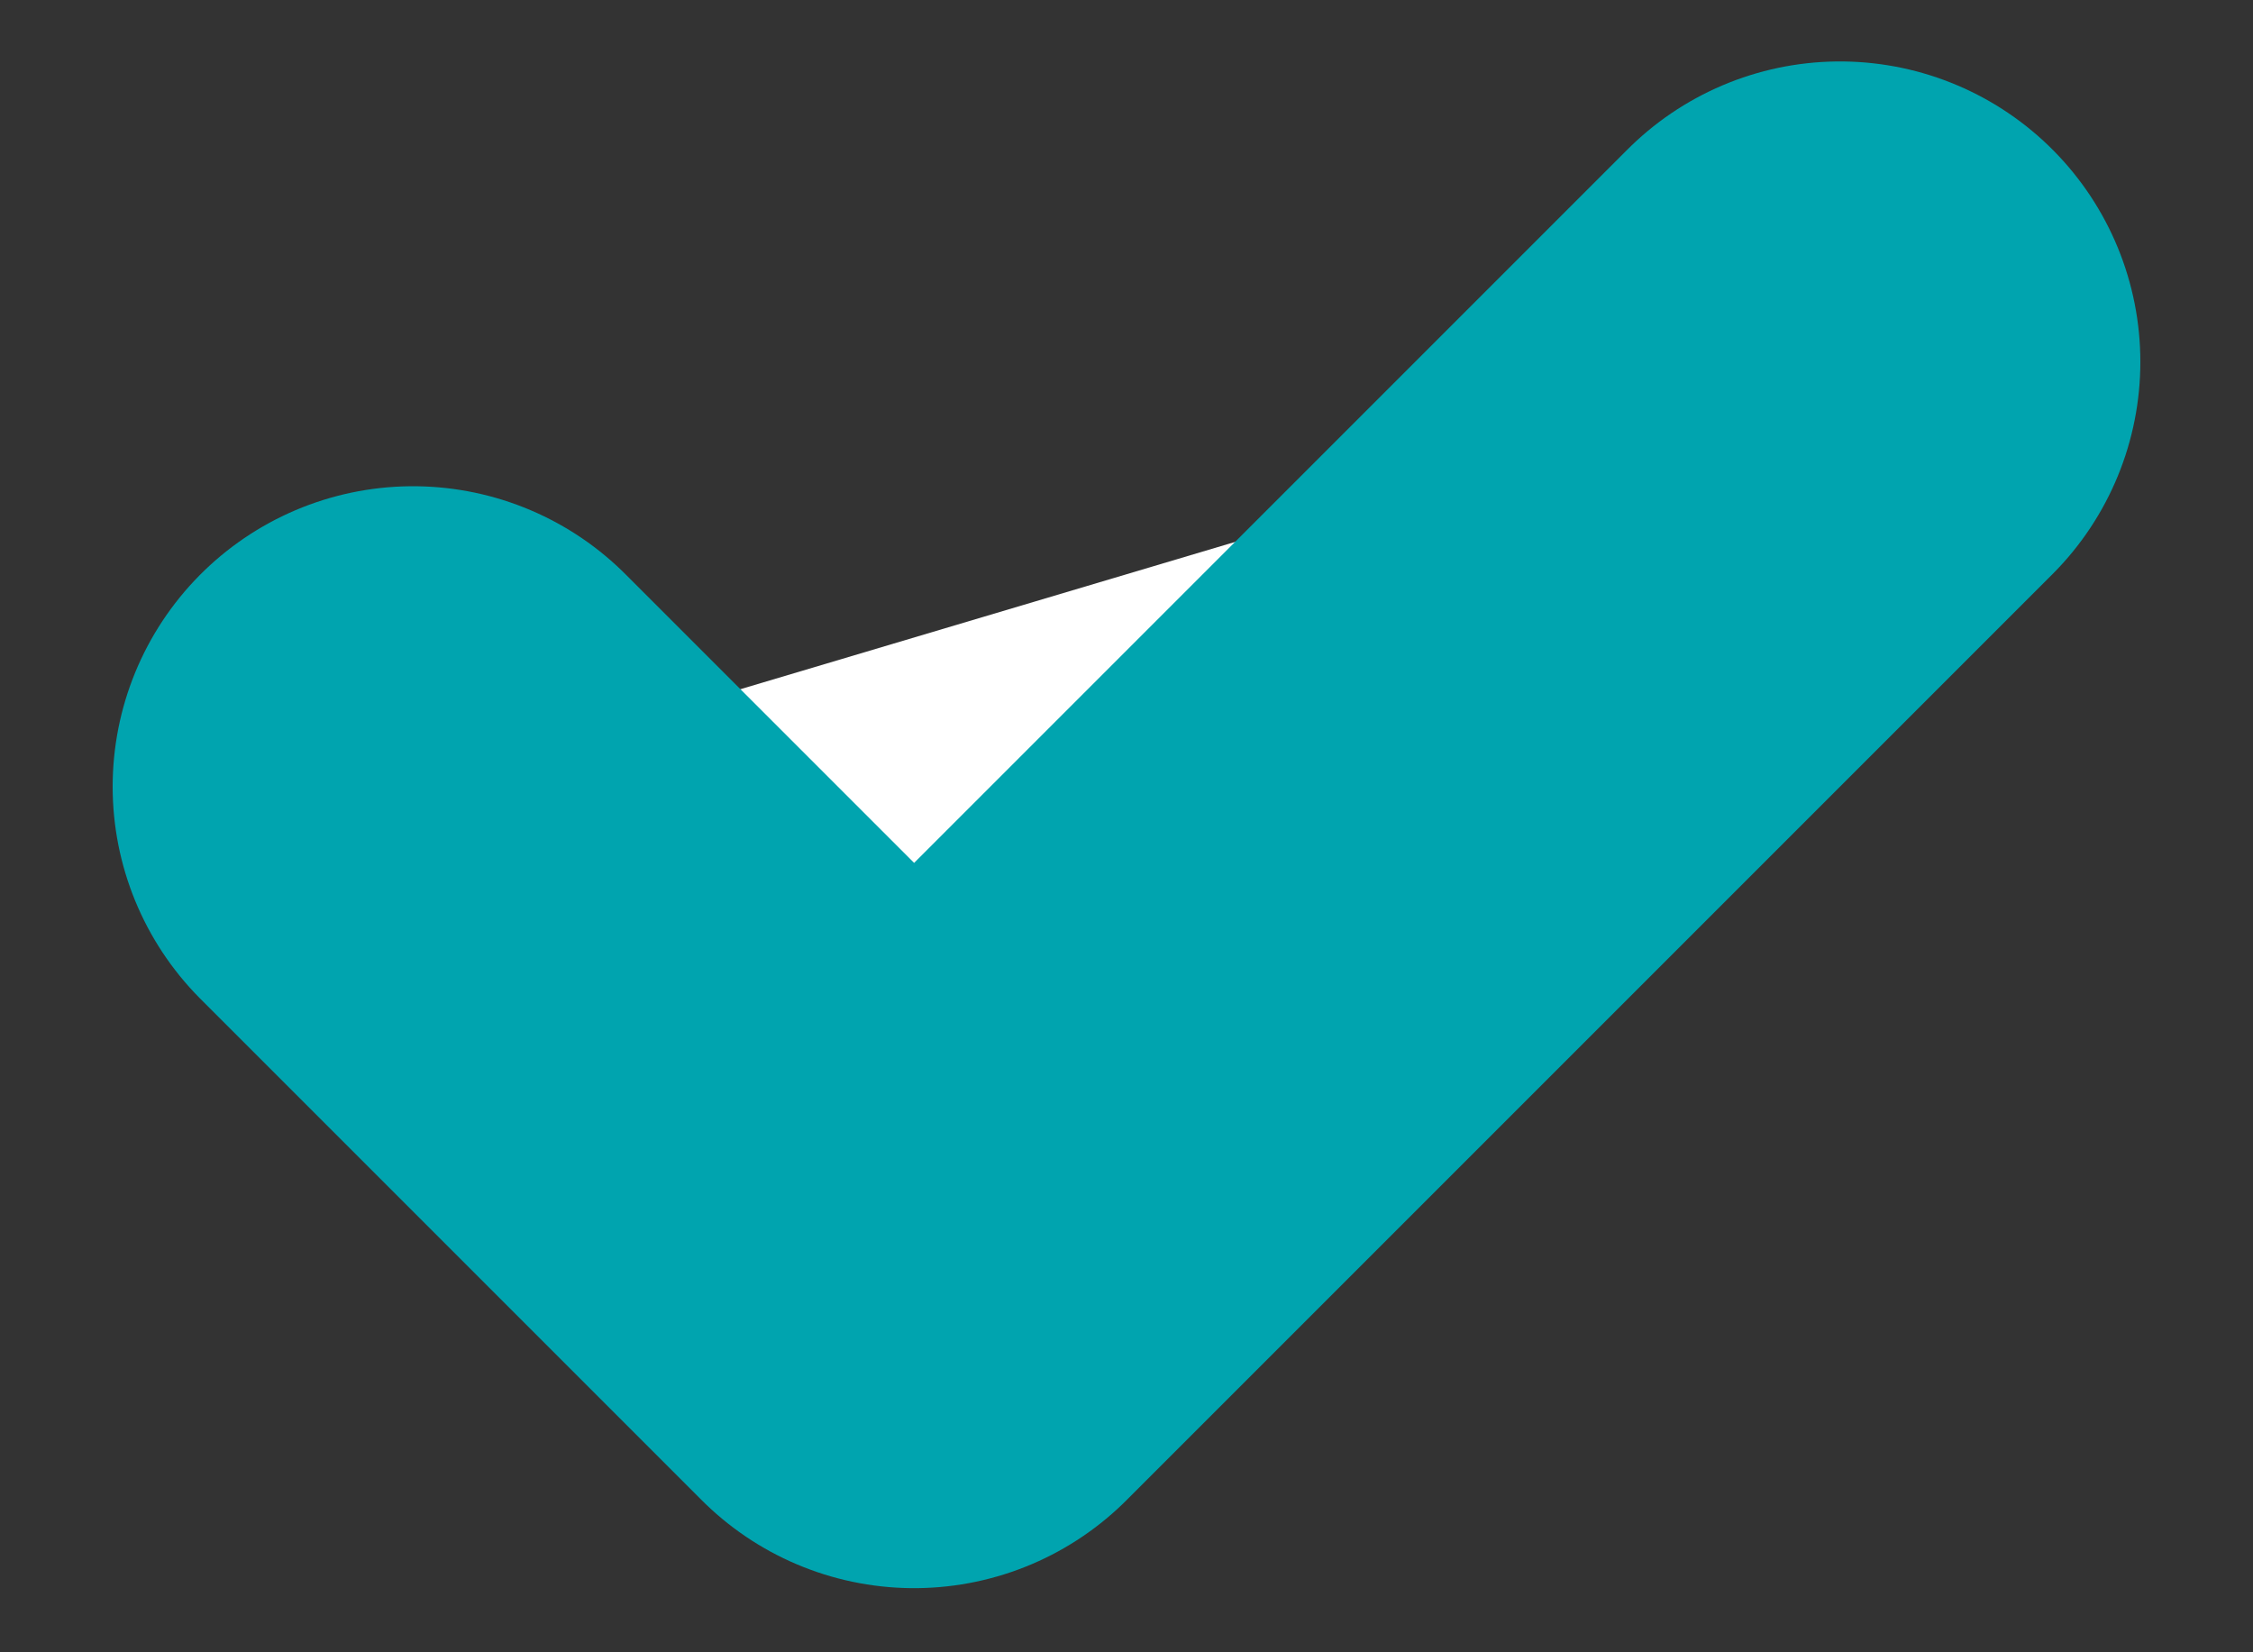 <svg width="15" height="11" viewBox="0 0 15 11" fill="none" xmlns="http://www.w3.org/2000/svg">
<rect x="0" y="0" width="15" height="11" fill="#333333" stroke="none"/>
<path d="M12.25 2.409L6.086 8.573L2.75 5.237" fill="white"/>
<path d="M12.25 2.409L6.086 8.573L2.75 5.237" stroke="#00A4AF" stroke-width="4" stroke-linecap="round" stroke-linejoin="round"/>
</svg>
